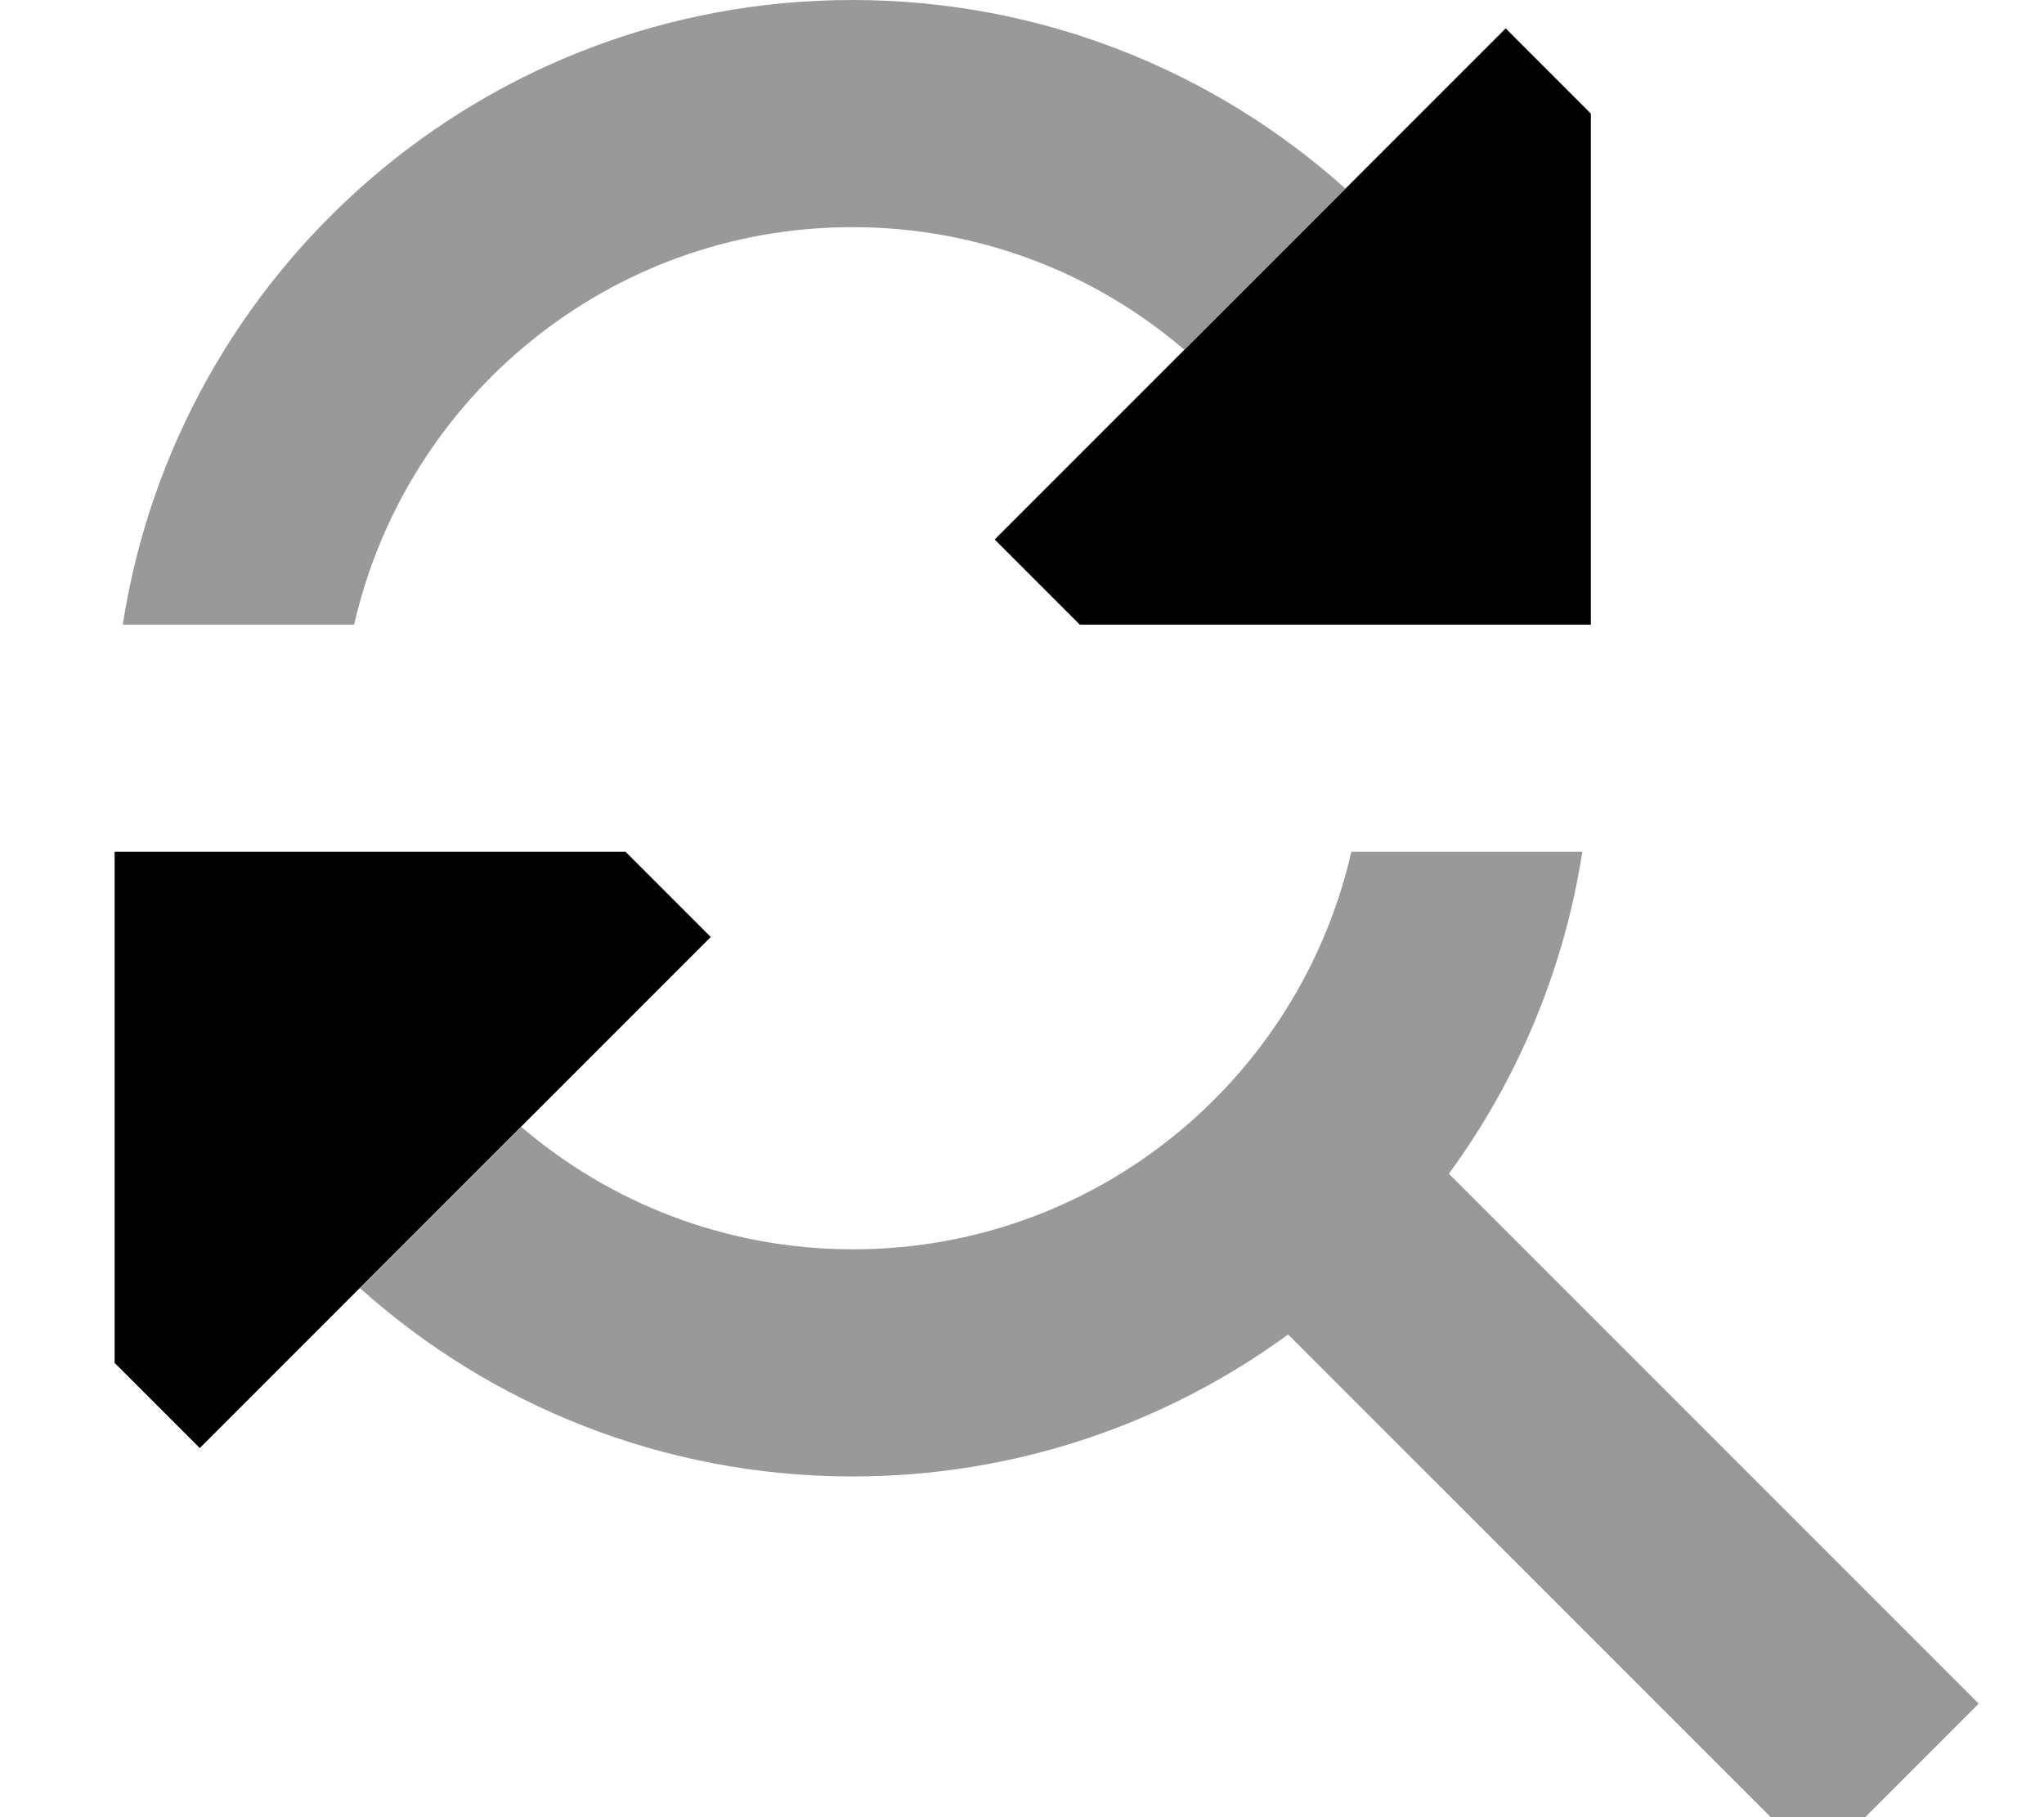 <svg xmlns="http://www.w3.org/2000/svg" viewBox="0 0 576 512"><!--! Font Awesome Pro 7.0.0 by @fontawesome - https://fontawesome.com License - https://fontawesome.com/license (Commercial License) Copyright 2025 Fonticons, Inc. --><path style="fill:currentColor;opacity:.4" d="M34.7 176l65.1 0c14.6-64.1 71.9-112 140.4-112 35.7 0 68.4 13 93.5 34.5 15.1-15.1 30.2-30.2 45.4-45.4-36.8-33-85.5-53.1-138.9-53.1-104 0-190.2 76.3-205.6 176zm66.7 186.9c36.8 33 85.5 53.1 138.9 53.1 45.9 0 88.3-14.9 122.7-40l126.7 126.7 22.6 22.6 45.3-45.3-22.6-22.6-126.7-126.7c19.2-26.2 32.4-57.2 37.6-90.7l-65.1 0c-14.6 64.1-71.9 112-140.4 112-35.7 0-68.4-13-93.5-34.5l-45.4 45.4z"/><path style="fill:currentColor;opacity:1" d="M280.3 152l24 24 144 0 0-144-24-24-144 144zm-80 112l-24-24-144 0 0 144 24 24 144-144z"/></svg>